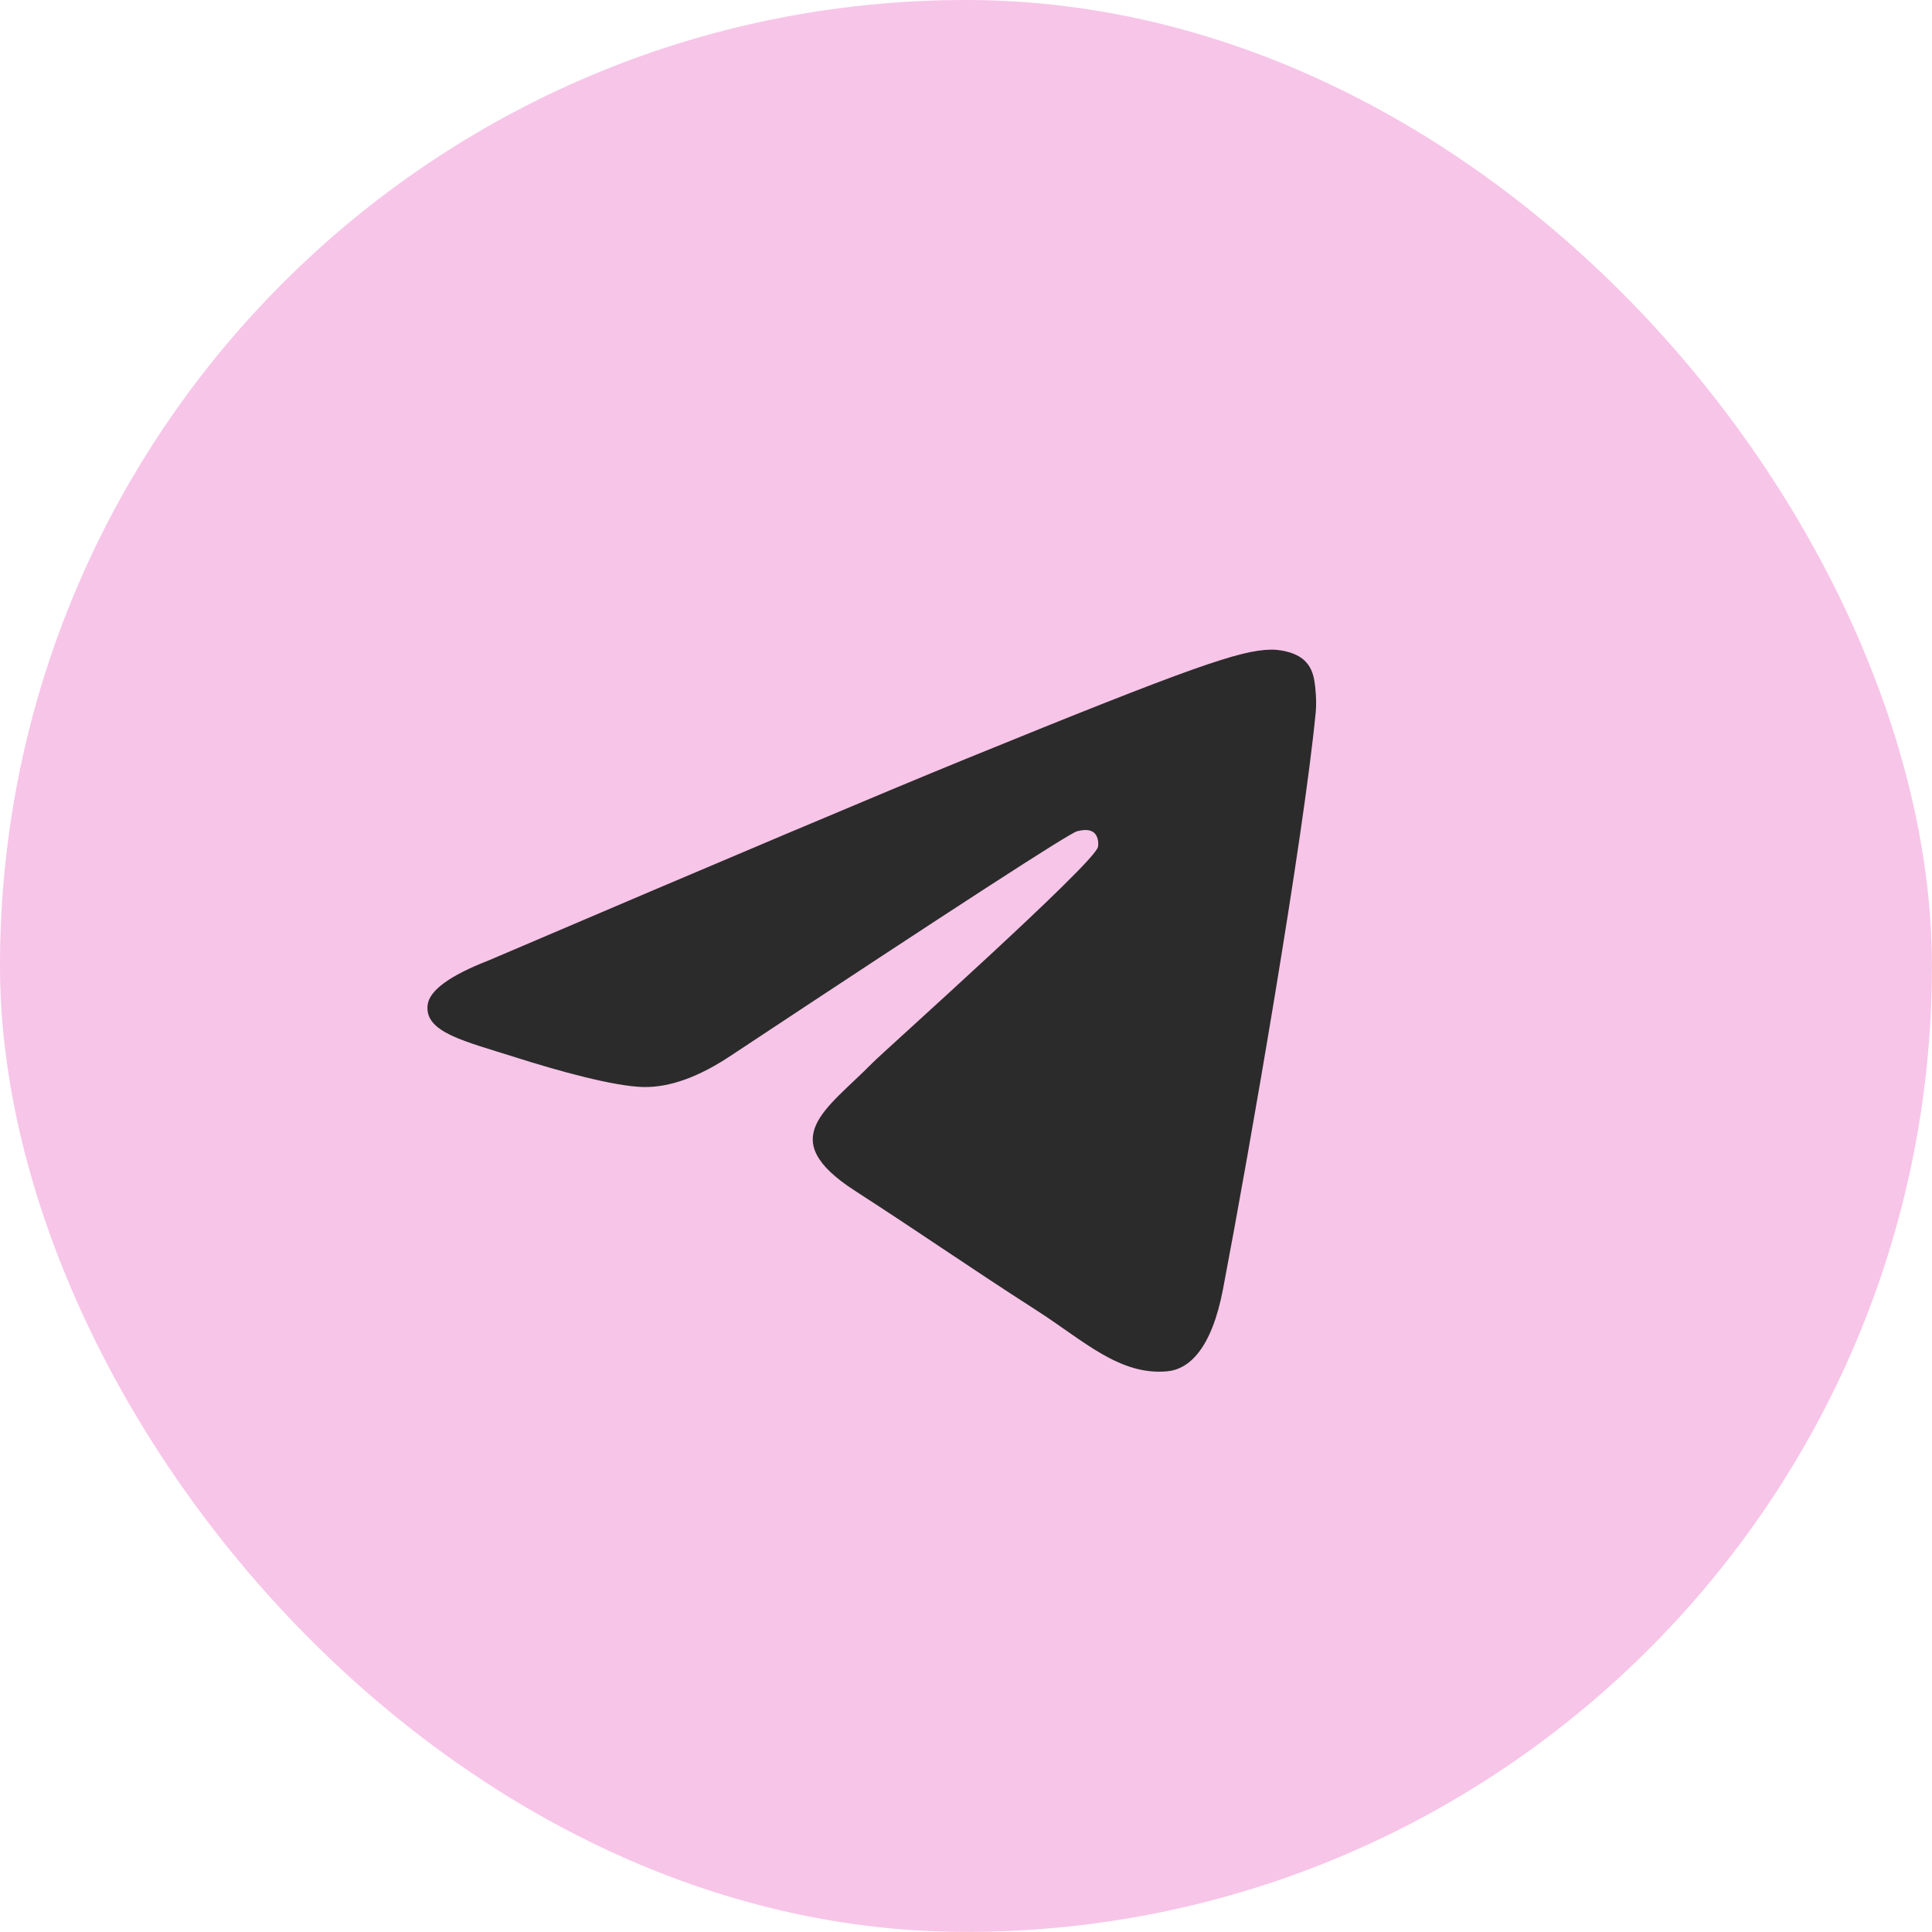 <?xml version="1.0" encoding="UTF-8"?> <svg xmlns="http://www.w3.org/2000/svg" width="707" height="707" viewBox="0 0 707 707" fill="none"><rect width="706.971" height="706.971" rx="353.485" fill="#F7C5E8"></rect><g clip-path="url(#clip0_751_954)"><path d="M339.345 664.562C518.952 664.562 664.552 523.512 664.552 349.518C664.552 175.525 518.952 34.475 339.345 34.475C159.739 34.475 14.139 175.525 14.139 349.518C14.139 523.512 159.739 664.562 339.345 664.562Z" fill="#F7C5E8"></path><path fill-rule="evenodd" clip-rule="evenodd" d="M178.773 351.478C266.07 314.189 324.281 289.606 353.408 277.728C436.569 243.816 453.849 237.925 465.112 237.731C467.589 237.688 473.128 238.29 476.716 241.144C479.746 243.554 480.579 246.81 480.978 249.095C481.377 251.38 481.874 256.585 481.479 260.652C476.972 307.076 457.472 419.733 447.552 471.728C443.354 493.729 435.089 501.106 427.087 501.828C409.697 503.397 396.492 490.561 379.649 479.736C353.294 462.798 338.404 452.254 312.821 435.725C283.256 416.623 302.422 406.125 319.271 388.967C323.681 384.477 400.301 316.15 401.784 309.952C401.969 309.176 402.141 306.287 400.39 304.761C398.639 303.235 396.055 303.757 394.19 304.172C391.547 304.76 349.443 332.044 267.879 386.024C255.928 394.07 245.103 397.99 235.405 397.785C224.712 397.558 204.145 391.858 188.856 386.985C170.102 381.008 155.198 377.848 156.496 367.698C157.172 362.412 164.597 357.005 178.773 351.478Z" fill="#2B2B2B"></path></g><defs><clipPath id="clip0_751_954"><rect width="650.413" height="650.413" fill="white" transform="translate(14.139 14.148)"></rect></clipPath></defs></svg> 